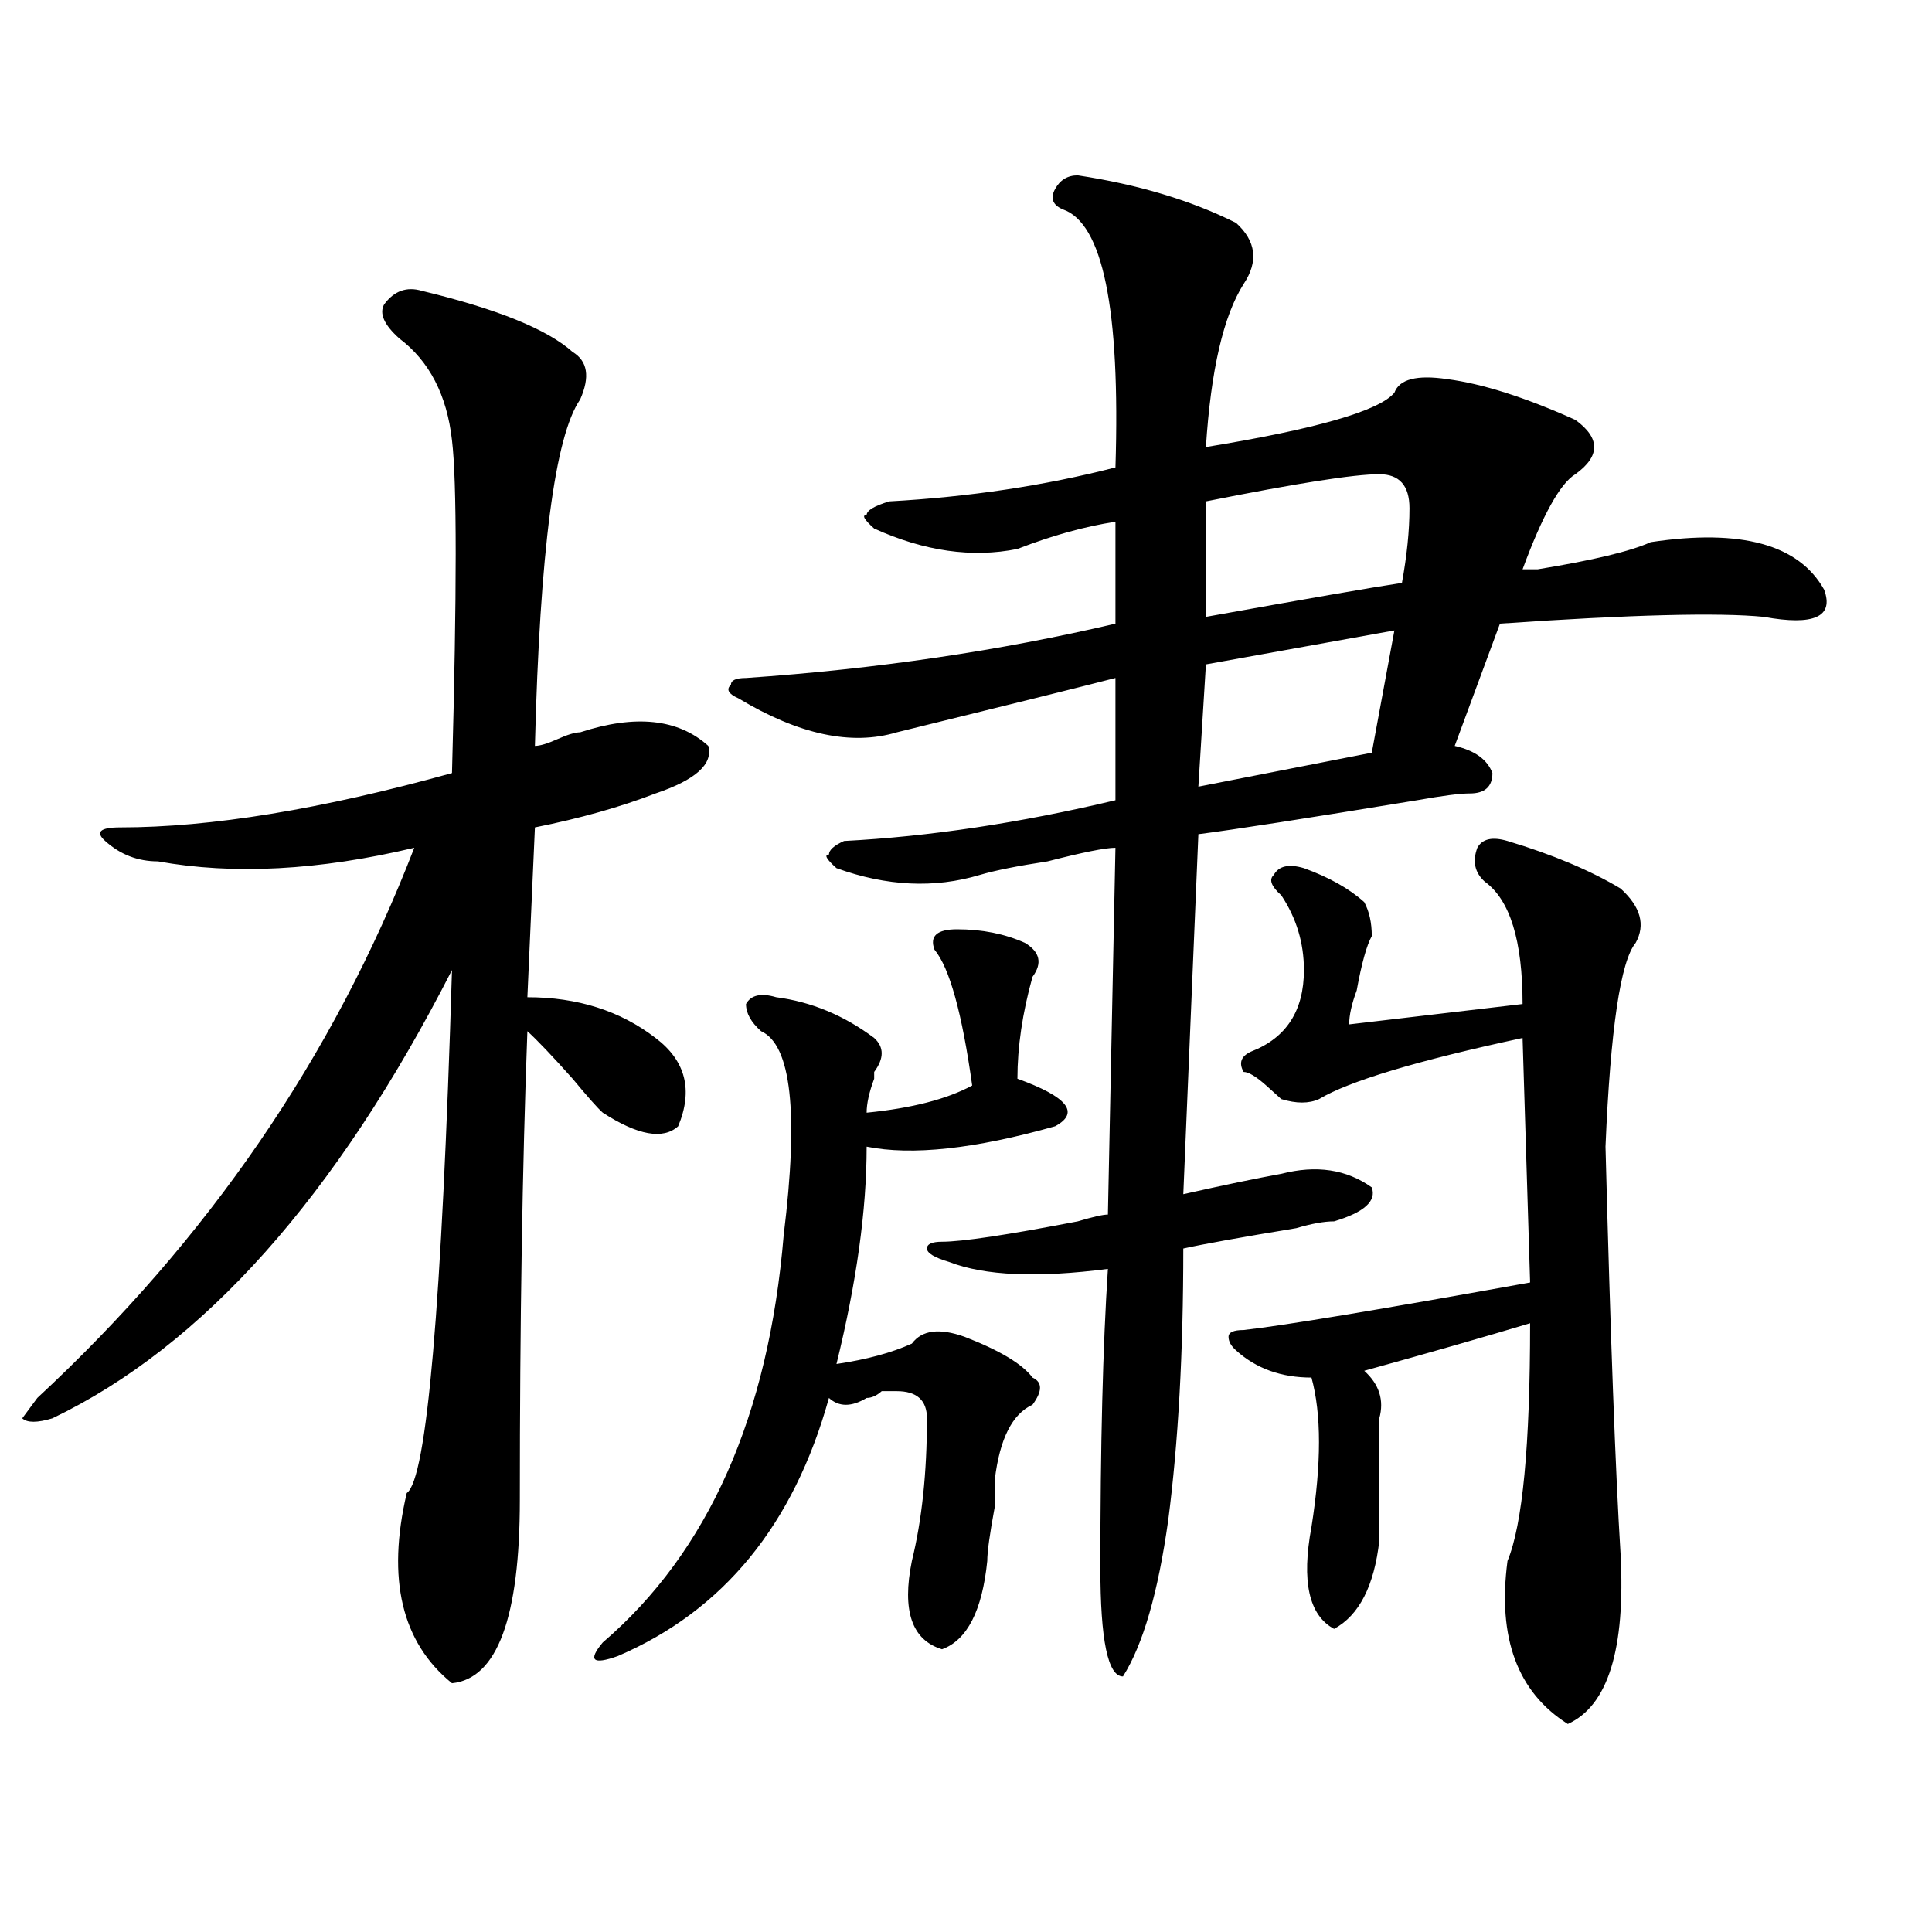 <?xml version="1.0" encoding="utf-8"?>
<!-- Generator: Adobe Illustrator 16.0.0, SVG Export Plug-In . SVG Version: 6.00 Build 0)  -->
<!DOCTYPE svg PUBLIC "-//W3C//DTD SVG 1.1//EN" "http://www.w3.org/Graphics/SVG/1.1/DTD/svg11.dtd">
<svg version="1.1" id="图层_1" xmlns="http://www.w3.org/2000/svg" xmlns:xlink="http://www.w3.org/1999/xlink" x="0px" y="0px"
	 width="1000px" height="1000px" viewBox="0 0 1000 1000" enable-background="new 0 0 1000 1000" xml:space="preserve">
<path d="M218.336,150.531c39.023,9.394,64.998,19.94,78.047,31.641c7.805,4.724,9.085,12.909,3.902,24.609
	c-13.049,18.786-20.854,78.553-23.414,179.297c2.561,0,6.463-1.153,11.707-3.516c5.183-2.307,9.085-3.516,11.707-3.516
	c28.597-9.338,50.73-7.031,66.34,7.031c2.561,9.394-6.524,17.578-27.316,24.609c-18.231,7.031-39.023,12.909-62.438,17.578
	l-3.902,87.891c25.975,0,48.108,7.031,66.34,21.094c15.609,11.756,19.512,26.972,11.707,45.703
	c-7.805,7.031-20.854,4.725-39.023-7.031c-2.622-2.307-7.805-8.185-15.609-17.578c-10.427-11.7-18.231-19.885-23.414-24.609
	c-2.622,70.313-3.902,151.172-3.902,242.578c0,60.919-11.707,92.56-35.121,94.922c-26.036-21.094-33.841-53.943-23.414-98.438
	c10.365-7.031,18.17-97.229,23.414-270.703C174.068,619.318,105.168,696.662,27.121,734.125c-7.805,2.362-13.049,2.362-15.609,0
	l7.805-10.547c88.412-82.013,153.472-176.935,195.117-284.766c-49.45,11.756-93.656,14.063-132.68,7.031
	c-10.427,0-19.512-3.516-27.316-10.547c-5.244-4.669-2.622-7.031,7.805-7.031c46.828,0,104.021-9.338,171.703-28.125
	c2.561-93.713,2.561-151.172,0-172.266c-2.622-23.401-11.707-40.979-27.316-52.734c-7.805-7.031-10.427-12.854-7.805-17.578
	C204.007,150.531,210.531,148.224,218.336,150.531z M495.402,481c12.987,0,24.694,2.362,35.121,7.031
	c7.805,4.725,9.085,10.547,3.902,17.578c-5.244,18.787-7.805,36.365-7.805,52.734c25.975,9.394,32.499,17.578,19.512,24.609
	c-41.646,11.756-74.145,15.271-97.559,10.547c0,32.85-5.244,70.313-15.609,112.5c15.609-2.307,28.597-5.822,39.023-10.547
	c5.183-7.031,14.268-8.185,27.316-3.516c18.17,7.031,29.877,14.063,35.121,21.094c5.183,2.362,5.183,7.031,0,14.063
	c-10.427,4.725-16.951,17.578-19.512,38.672c0,2.362,0,7.031,0,14.063c-2.622,14.063-3.902,23.456-3.902,28.125
	c-2.622,25.763-10.427,40.979-23.414,45.703c-15.609-4.725-20.854-19.94-15.609-45.703c5.183-21.094,7.805-45.703,7.805-73.828
	c0-9.338-5.244-14.063-15.609-14.063h-7.805c-2.622,2.362-5.244,3.516-7.805,3.516c-7.805,4.725-14.329,4.725-19.512,0
	c-18.231,65.644-54.633,110.138-109.266,133.594c-13.049,4.669-15.609,2.307-7.805-7.031
	c54.633-46.856,85.852-117.169,93.656-210.938c7.805-63.281,3.902-98.438-11.707-105.469c-5.244-4.669-7.805-9.338-7.805-14.063
	c2.561-4.669,7.805-5.822,15.609-3.516c18.17,2.362,35.121,9.394,50.73,21.094c5.183,4.725,5.183,10.547,0,17.578v3.516
	c-2.622,7.031-3.902,12.909-3.902,17.578c23.414-2.307,41.584-7.031,54.633-14.063c-5.244-37.463-11.707-60.919-19.512-70.313
	C481.073,484.516,484.976,481,495.402,481z M557.84,90.766c31.219,4.724,58.535,12.909,81.949,24.609
	c10.365,9.394,11.707,19.94,3.902,31.641c-10.427,16.425-16.951,44.55-19.512,84.375c57.193-9.339,89.754-18.731,97.559-28.125
	c2.561-7.031,11.707-9.339,27.316-7.031c18.17,2.362,40.304,9.394,66.34,21.094c12.987,9.394,12.987,18.786,0,28.125
	c-7.805,4.724-16.951,21.094-27.316,49.219c2.561,0,5.183,0,7.805,0c28.597-4.669,48.108-9.338,58.535-14.063
	c46.828-7.031,76.705,1.209,89.754,24.609c5.183,14.063-5.244,18.787-31.219,14.063c-23.414-2.307-68.962-1.153-136.582,3.516
	l-23.414,63.281c10.365,2.362,16.89,7.031,19.512,14.063c0,7.031-3.902,10.547-11.707,10.547c-5.244,0-14.329,1.209-27.316,3.516
	c-57.255,9.394-94.998,15.271-113.168,17.578l-7.805,186.328c20.792-4.669,37.682-8.185,50.73-10.547
	c18.17-4.669,33.779-2.307,46.828,7.031c2.561,7.031-3.902,12.909-19.512,17.578c-5.244,0-11.707,1.209-19.512,3.516
	c-28.658,4.725-48.17,8.24-58.535,10.547c0,53.943-2.622,100.8-7.805,140.625c-5.244,37.463-13.049,64.435-23.414,80.859
	c-7.805,0-11.707-18.787-11.707-56.25c0-63.281,1.28-114.807,3.902-154.688c-36.463,4.725-63.779,3.516-81.949-3.516
	c-7.805-2.307-11.707-4.669-11.707-7.031c0-2.307,2.561-3.516,7.805-3.516c10.365,0,33.779-3.516,70.242-10.547
	c7.805-2.307,12.987-3.516,15.609-3.516l3.902-189.844c-5.244,0-16.951,2.362-35.121,7.031c-15.609,2.362-27.316,4.725-35.121,7.031
	c-23.414,7.031-48.17,5.878-74.145-3.516c-5.244-4.669-6.524-7.031-3.902-7.031c0-2.307,2.561-4.669,7.805-7.031
	c44.206-2.307,91.034-9.338,140.484-21.094v-63.281c-18.231,4.725-55.975,14.063-113.168,28.125
	c-23.414,7.031-50.73,1.209-81.949-17.578c-5.244-2.307-6.524-4.669-3.902-7.031c0-2.307,2.561-3.516,7.805-3.516
	c67.62-4.669,131.338-14.063,191.215-28.125v-52.734c-15.609,2.362-32.561,7.031-50.73,14.063
	c-23.414,4.725-48.17,1.209-74.145-10.547c-5.244-4.669-6.524-7.031-3.902-7.031c0-2.308,3.902-4.669,11.707-7.031
	c41.584-2.308,80.607-8.185,117.07-17.578c2.561-82.013-6.524-126.563-27.316-133.594c-5.244-2.308-6.524-5.823-3.902-10.547
	C548.693,93.128,552.596,90.766,557.84,90.766z M721.738,326.313l-97.559,17.578l-3.902,63.281l89.754-17.578L721.738,326.313z
	 M713.934,245.453c-13.049,0-42.926,4.724-89.754,14.063v59.766c52.011-9.338,85.852-15.216,101.461-17.578
	c2.561-14.063,3.902-26.916,3.902-38.672C729.543,251.331,724.299,245.453,713.934,245.453z M780.273,435.297
	c23.414,7.031,42.926,15.271,58.535,24.609c10.365,9.394,12.987,18.787,7.805,28.125c-7.805,9.394-13.049,44.55-15.609,105.469
	c2.561,98.438,5.183,168.75,7.805,210.938c2.561,49.219-6.524,78.497-27.316,87.891c-26.036-16.425-36.463-44.55-31.219-84.375
	c7.805-18.731,11.707-59.766,11.707-123.047c-23.414,7.031-52.072,15.271-85.852,24.609c7.805,7.031,10.365,15.271,7.805,24.609
	c0,14.063,0,35.156,0,63.281c-2.622,23.4-10.427,38.672-23.414,45.703c-13.049-7.031-16.951-24.609-11.707-52.734
	c5.183-32.794,5.183-58.557,0-77.344c-15.609,0-28.658-4.669-39.023-14.063c-2.622-2.307-3.902-4.669-3.902-7.031
	c0-2.307,2.561-3.516,7.805-3.516c20.792-2.307,70.242-10.547,148.289-24.609l-3.902-126.563
	c-54.633,11.756-89.754,22.303-105.363,31.641c-5.244,2.362-11.707,2.362-19.512,0l-7.805-7.031
	c-5.244-4.669-9.146-7.031-11.707-7.031c-2.622-4.669-1.342-8.185,3.902-10.547c18.17-7.031,27.316-21.094,27.316-42.188
	c0-14.063-3.902-26.916-11.707-38.672c-5.244-4.669-6.524-8.185-3.902-10.547c2.561-4.669,7.805-5.822,15.609-3.516
	c12.987,4.725,23.414,10.547,31.219,17.578c2.561,4.725,3.902,10.547,3.902,17.578c-2.622,4.725-5.244,14.063-7.805,28.125
	c-2.622,7.031-3.902,12.909-3.902,17.578l89.754-10.547c0-32.794-6.524-53.888-19.512-63.281
	c-5.244-4.669-6.524-10.547-3.902-17.578C767.225,434.144,772.469,432.99,780.273,435.297z"/>
</svg>
